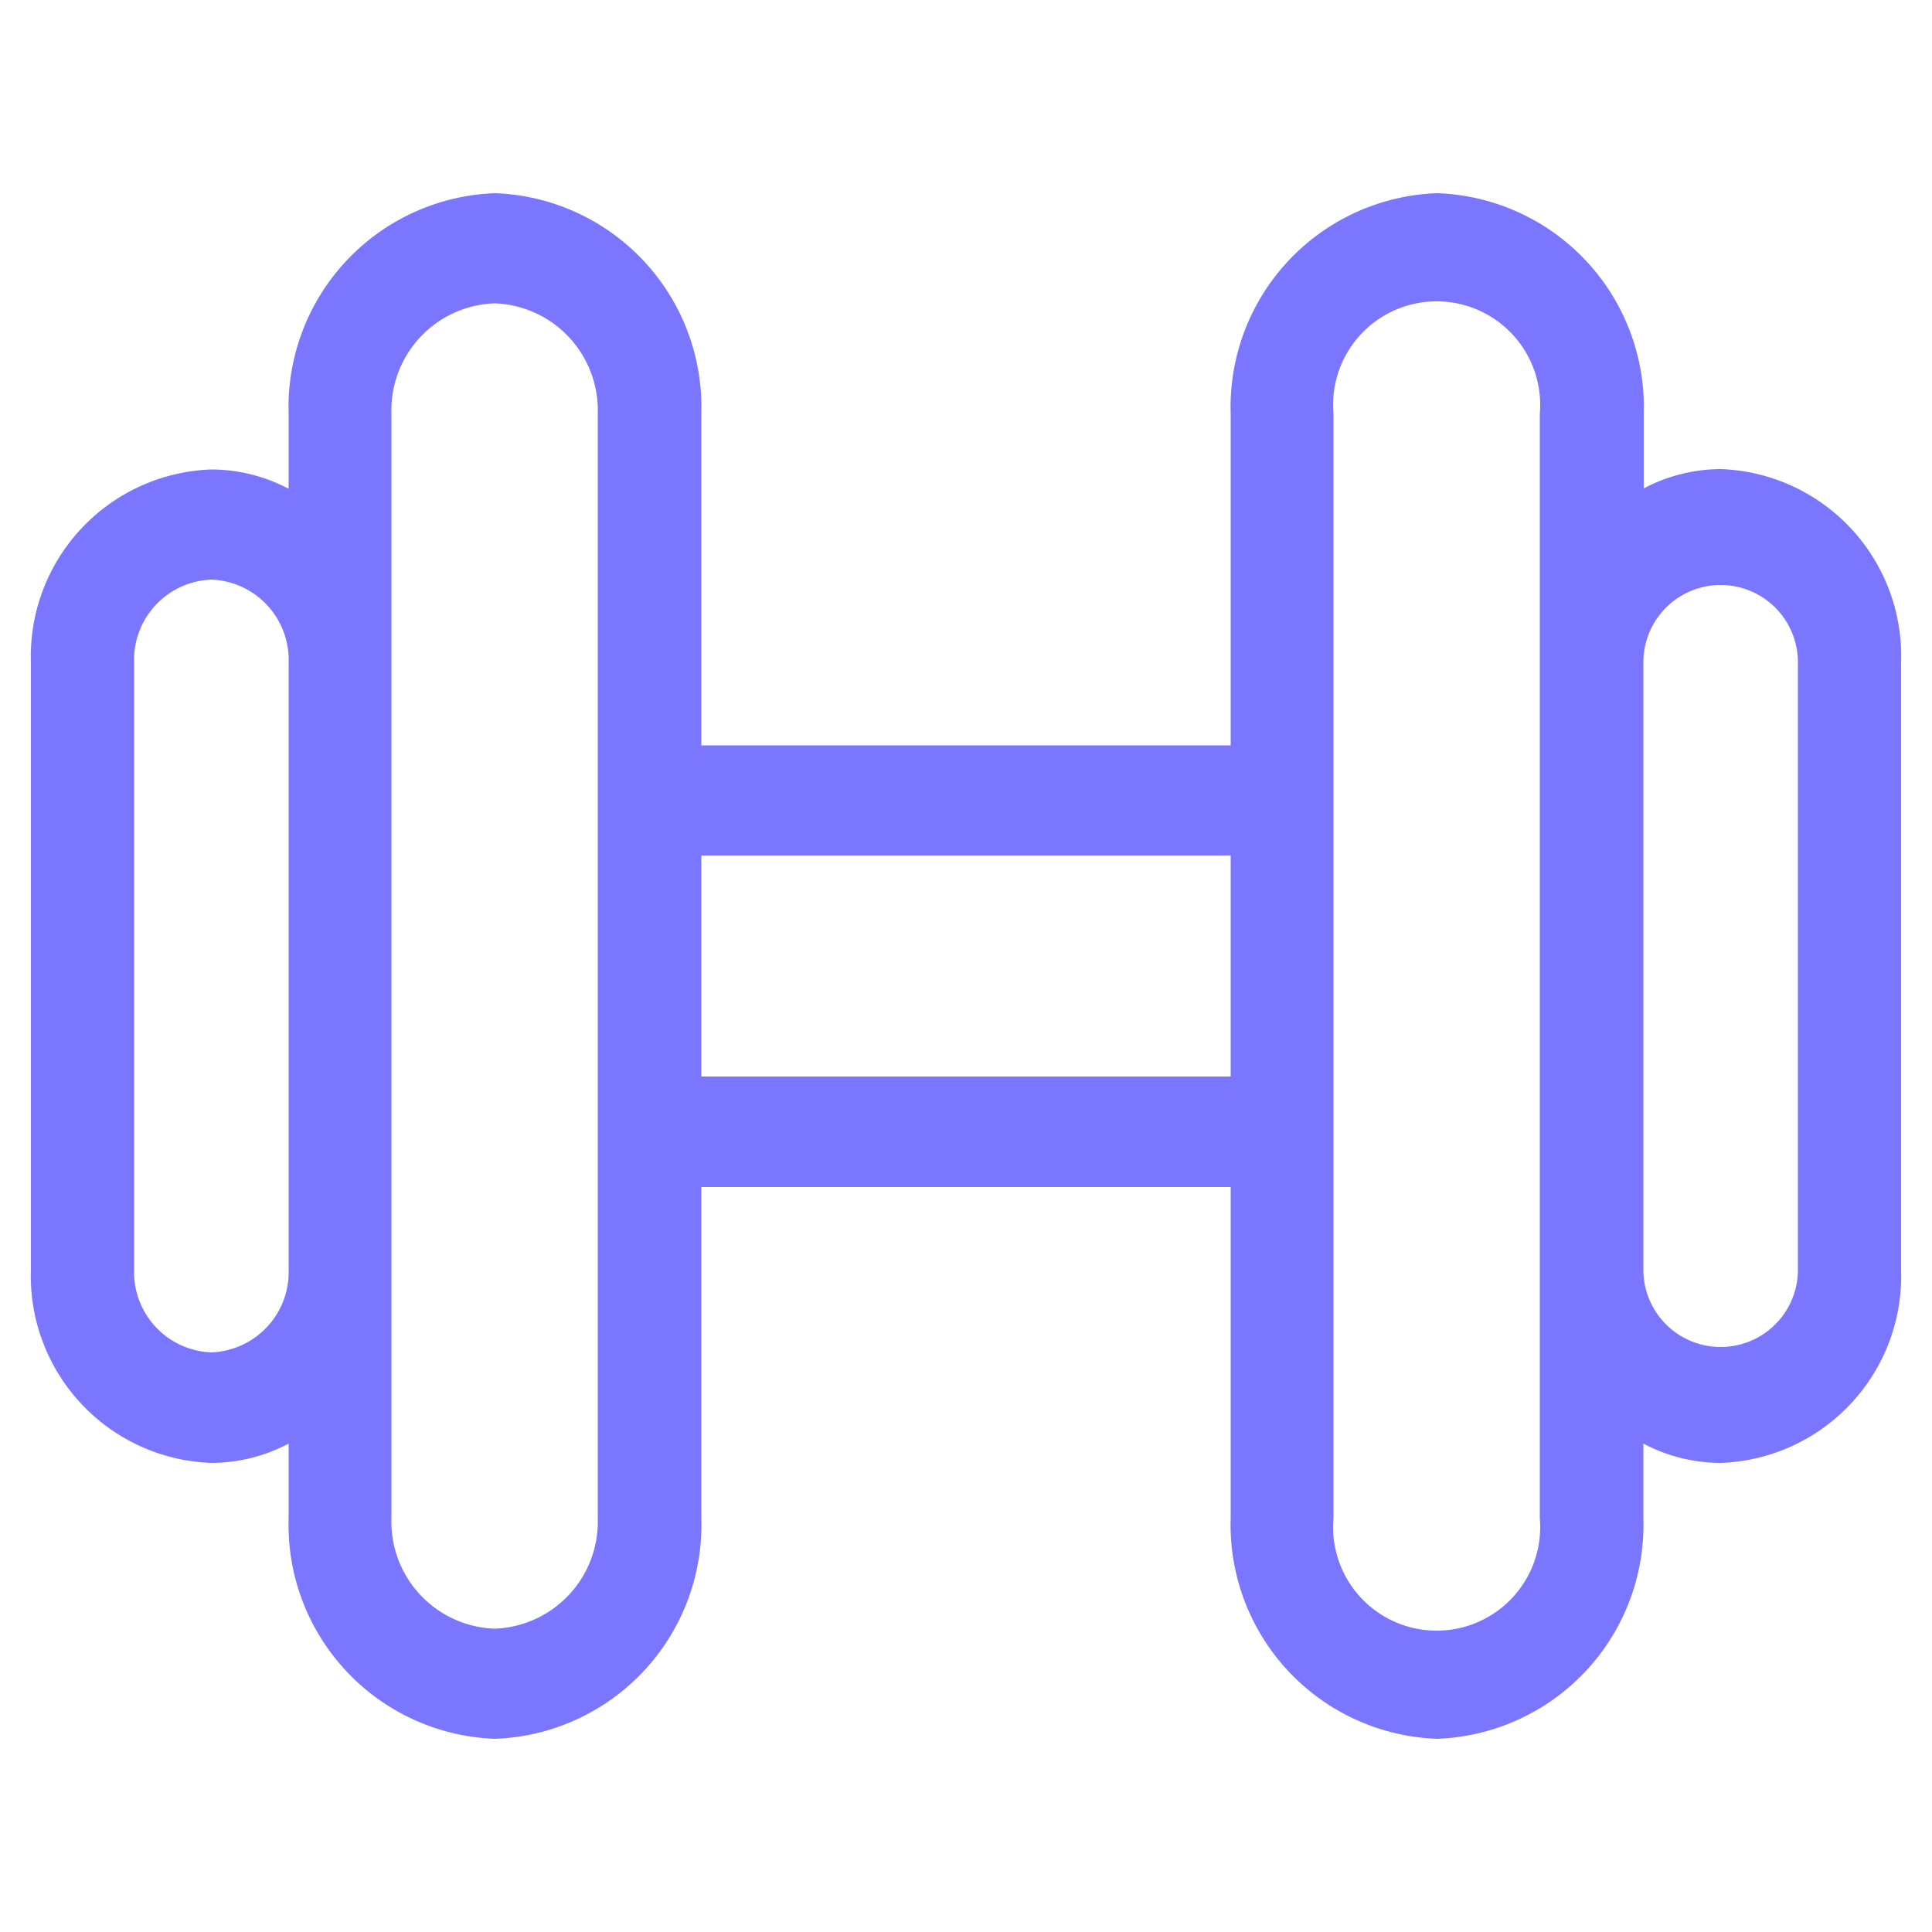 <svg id="Layer_1" data-name="Layer 1" xmlns="http://www.w3.org/2000/svg" viewBox="0 0 50 50"><defs><style>.cls-1{fill:#7a76ff;}</style></defs><path class="cls-1" d="M44.54,12.14a4.3,4.3,0,0,0-2,.5V10.71A5.54,5.54,0,0,0,37.19,5a5.54,5.54,0,0,0-5.34,5.72v8.57H18.15V10.71A5.54,5.54,0,0,0,12.81,5a5.54,5.54,0,0,0-5.34,5.72v1.93a4.3,4.3,0,0,0-2-.5,4.84,4.84,0,0,0-4.67,5V32.86a4.84,4.84,0,0,0,4.67,5,4.3,4.3,0,0,0,2-.5v1.93A5.54,5.54,0,0,0,12.81,45a5.54,5.54,0,0,0,5.34-5.72V30.72h13.7v8.57A5.54,5.54,0,0,0,37.19,45a5.54,5.54,0,0,0,5.34-5.72V37.36a4.3,4.3,0,0,0,2,.5,4.84,4.84,0,0,0,4.67-5V17.14A4.84,4.84,0,0,0,44.54,12.14ZM7.47,32.86a2.08,2.08,0,0,1-2,2.14,2.08,2.08,0,0,1-2-2.14V17.14a2.08,2.08,0,0,1,2-2.14,2.08,2.08,0,0,1,2,2.14Zm8,6.43a2.77,2.77,0,0,1-2.67,2.86,2.77,2.77,0,0,1-2.67-2.86V10.71a2.77,2.77,0,0,1,2.67-2.86,2.77,2.77,0,0,1,2.67,2.86ZM31.85,27.86H18.15V22.14h13.7Zm8,11.43a2.68,2.68,0,1,1-5.34,0V10.71a2.68,2.68,0,1,1,5.34,0Zm6.68-6.43a2,2,0,1,1-4,0V17.14a2,2,0,1,1,4,0Z"/></svg>
